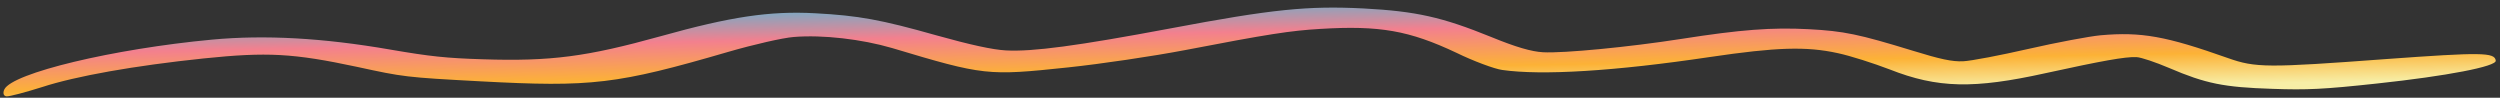 <svg width="307" height="12" viewBox="0 0 307 12" fill="none" xmlns="http://www.w3.org/2000/svg">
<rect x="0" y="0" width="307" height="12" fill="#333333" stroke="none"/>
<path d="M257.93 4.333C256.57 4.464 252.546 5.215 249.118 5.999C245.689 6.782 242.073 7.479 241.058 7.526C239.734 7.582 238.28 7.275 234.893 6.229C228.245 4.193 226.442 3.817 222.129 3.586C217.592 3.342 213.709 3.643 206.448 4.781C200.014 5.785 192.015 6.553 189.487 6.417C188.074 6.341 186.132 5.779 183.138 4.55C177.077 2.088 173.906 1.384 167.436 1.037C160.582 0.695 156.256 1.125 143.753 3.483C132.262 5.641 126.801 6.367 123.529 6.191C121.893 6.104 119.133 5.498 114.964 4.333C108.181 2.417 105.448 1.915 100.094 1.628C94.516 1.329 89.748 2.04 81.11 4.453C72.04 6.97 67.642 7.549 59.303 7.28C54.793 7.14 52.833 6.933 47.902 6.084C39.592 4.646 32.527 4.268 26.061 4.863C13.921 5.994 1.503 8.967 0.535 10.976C0.32 11.423 0.439 11.811 0.81 11.831C1.182 11.851 3.105 11.343 5.174 10.691C9.336 9.336 16.508 8.066 25.024 7.174C32.812 6.369 36.01 6.541 43.828 8.207C49.559 9.455 49.844 9.496 58.992 9.986C72.676 10.719 75.753 10.35 89.416 6.374C92.521 5.472 96.122 4.647 97.47 4.541C101.044 4.249 105.809 4.809 109.555 5.901C120.822 9.278 121.256 9.327 131.144 8.279C135.162 7.858 141.572 6.904 145.435 6.169C155.777 4.178 158.494 3.764 162.106 3.551C169.417 3.102 173.069 3.756 178.851 6.483C180.949 7.512 183.542 8.465 184.473 8.591C189.327 9.284 198.283 8.746 209.954 7.005C218.168 5.791 221.807 5.68 225.673 6.524C227.264 6.863 230.103 7.779 232.036 8.519C237.934 10.845 242.394 10.931 251.189 8.985C258.01 7.493 261.022 6.942 262.361 7.013C262.956 7.045 264.725 7.649 266.372 8.348C270.864 10.268 273.088 10.718 279.023 10.909C283.298 11.062 285.327 10.967 291.928 10.252C300.456 9.334 306.59 8.162 306.478 7.443C306.361 6.419 304.689 6.406 292.989 7.255C278.433 8.333 276.984 8.331 273.595 7.132C265.968 4.433 262.95 3.89 257.93 4.333Z" fill="url(#paint0_linear_201_1663)"/>
<defs>
<linearGradient id="paint0_linear_201_1663" x1="0.428" y1="2.646" x2="0.647" y2="15.094" gradientUnits="userSpaceOnUse">
<stop offset="0.022" stop-color="#78AAC5"/>
<stop offset="0.318" stop-color="#F3808E"/>
<stop offset="0.694" stop-color="#FCB236"/>
<stop offset="1" stop-color="#F7EEA6"/>
</linearGradient>
</defs>
</svg>
